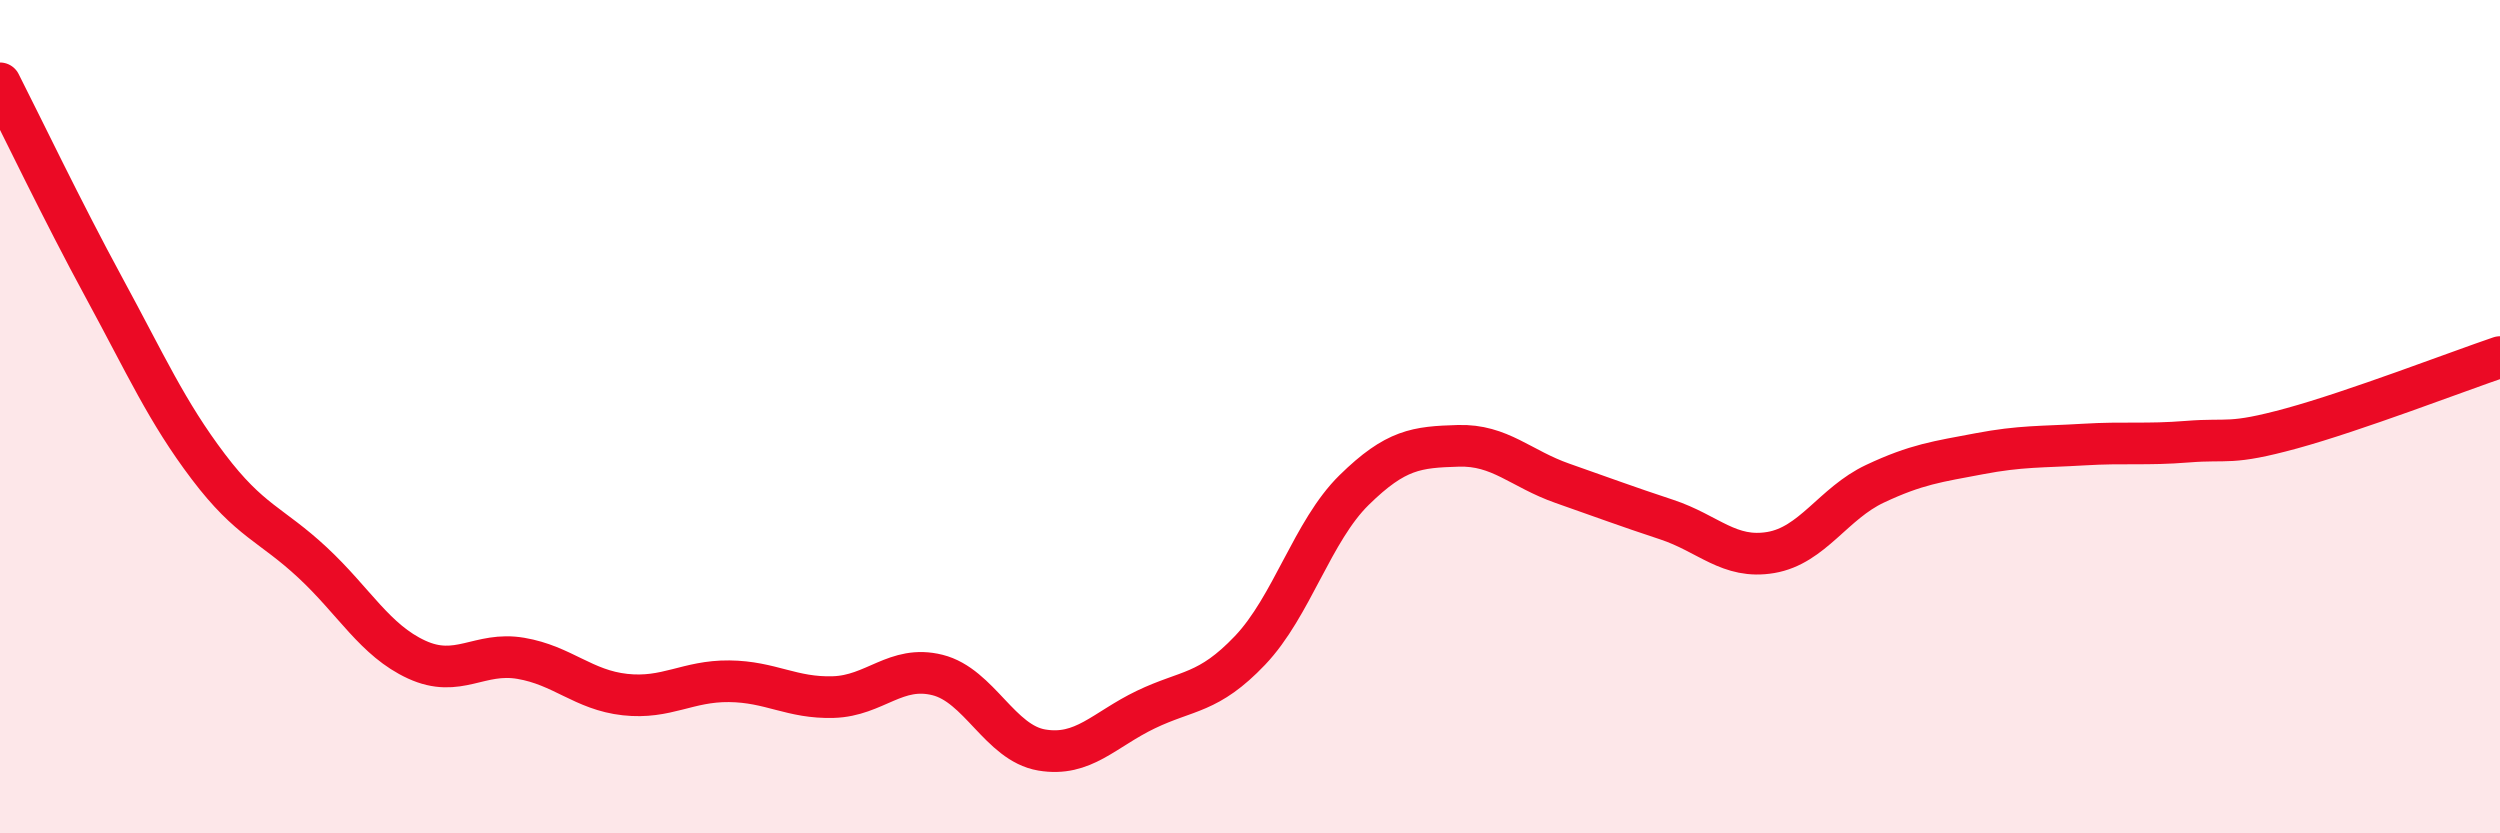 
    <svg width="60" height="20" viewBox="0 0 60 20" xmlns="http://www.w3.org/2000/svg">
      <path
        d="M 0,2 C 0.5,2.98 1.5,5.07 2.5,6.91 C 3.5,8.75 4,9.88 5,11.2 C 6,12.52 6.5,12.57 7.5,13.5 C 8.5,14.43 9,15.37 10,15.83 C 11,16.29 11.5,15.63 12.5,15.8 C 13.5,15.97 14,16.56 15,16.67 C 16,16.78 16.5,16.34 17.5,16.35 C 18.5,16.36 19,16.76 20,16.73 C 21,16.7 21.5,15.95 22.5,16.2 C 23.5,16.45 24,17.83 25,18 C 26,18.17 26.5,17.51 27.5,17.03 C 28.5,16.55 29,16.66 30,15.61 C 31,14.56 31.5,12.74 32.5,11.76 C 33.5,10.78 34,10.73 35,10.7 C 36,10.67 36.5,11.25 37.5,11.6 C 38.5,11.95 39,12.14 40,12.47 C 41,12.8 41.5,13.43 42.5,13.26 C 43.5,13.09 44,12.08 45,11.61 C 46,11.14 46.5,11.08 47.5,10.89 C 48.5,10.7 49,10.73 50,10.67 C 51,10.61 51.5,10.68 52.5,10.6 C 53.5,10.52 53.5,10.69 55,10.28 C 56.5,9.87 59,8.91 60,8.57L60 20L0 20Z"
        fill="#EB0A25"
        opacity="0.1"
        stroke-linecap="round"
        stroke-linejoin="round"
      />
      <path
        d="M 0,2 C 0.5,2.98 1.5,5.07 2.5,6.91 C 3.5,8.75 4,9.88 5,11.2 C 6,12.52 6.5,12.57 7.5,13.5 C 8.5,14.43 9,15.37 10,15.83 C 11,16.29 11.5,15.63 12.5,15.8 C 13.5,15.97 14,16.56 15,16.67 C 16,16.78 16.5,16.34 17.5,16.35 C 18.5,16.36 19,16.76 20,16.73 C 21,16.7 21.5,15.95 22.5,16.2 C 23.5,16.45 24,17.83 25,18 C 26,18.17 26.5,17.51 27.5,17.03 C 28.5,16.55 29,16.66 30,15.61 C 31,14.56 31.5,12.74 32.5,11.76 C 33.5,10.78 34,10.73 35,10.7 C 36,10.67 36.5,11.25 37.5,11.6 C 38.5,11.95 39,12.14 40,12.47 C 41,12.8 41.5,13.43 42.5,13.26 C 43.5,13.09 44,12.08 45,11.61 C 46,11.14 46.5,11.08 47.5,10.89 C 48.5,10.7 49,10.73 50,10.67 C 51,10.61 51.5,10.68 52.5,10.6 C 53.5,10.52 53.5,10.69 55,10.28 C 56.5,9.87 59,8.91 60,8.57"
        stroke="#EB0A25"
        stroke-width="1"
        fill="none"
        stroke-linecap="round"
        stroke-linejoin="round"
      />
    </svg>
  